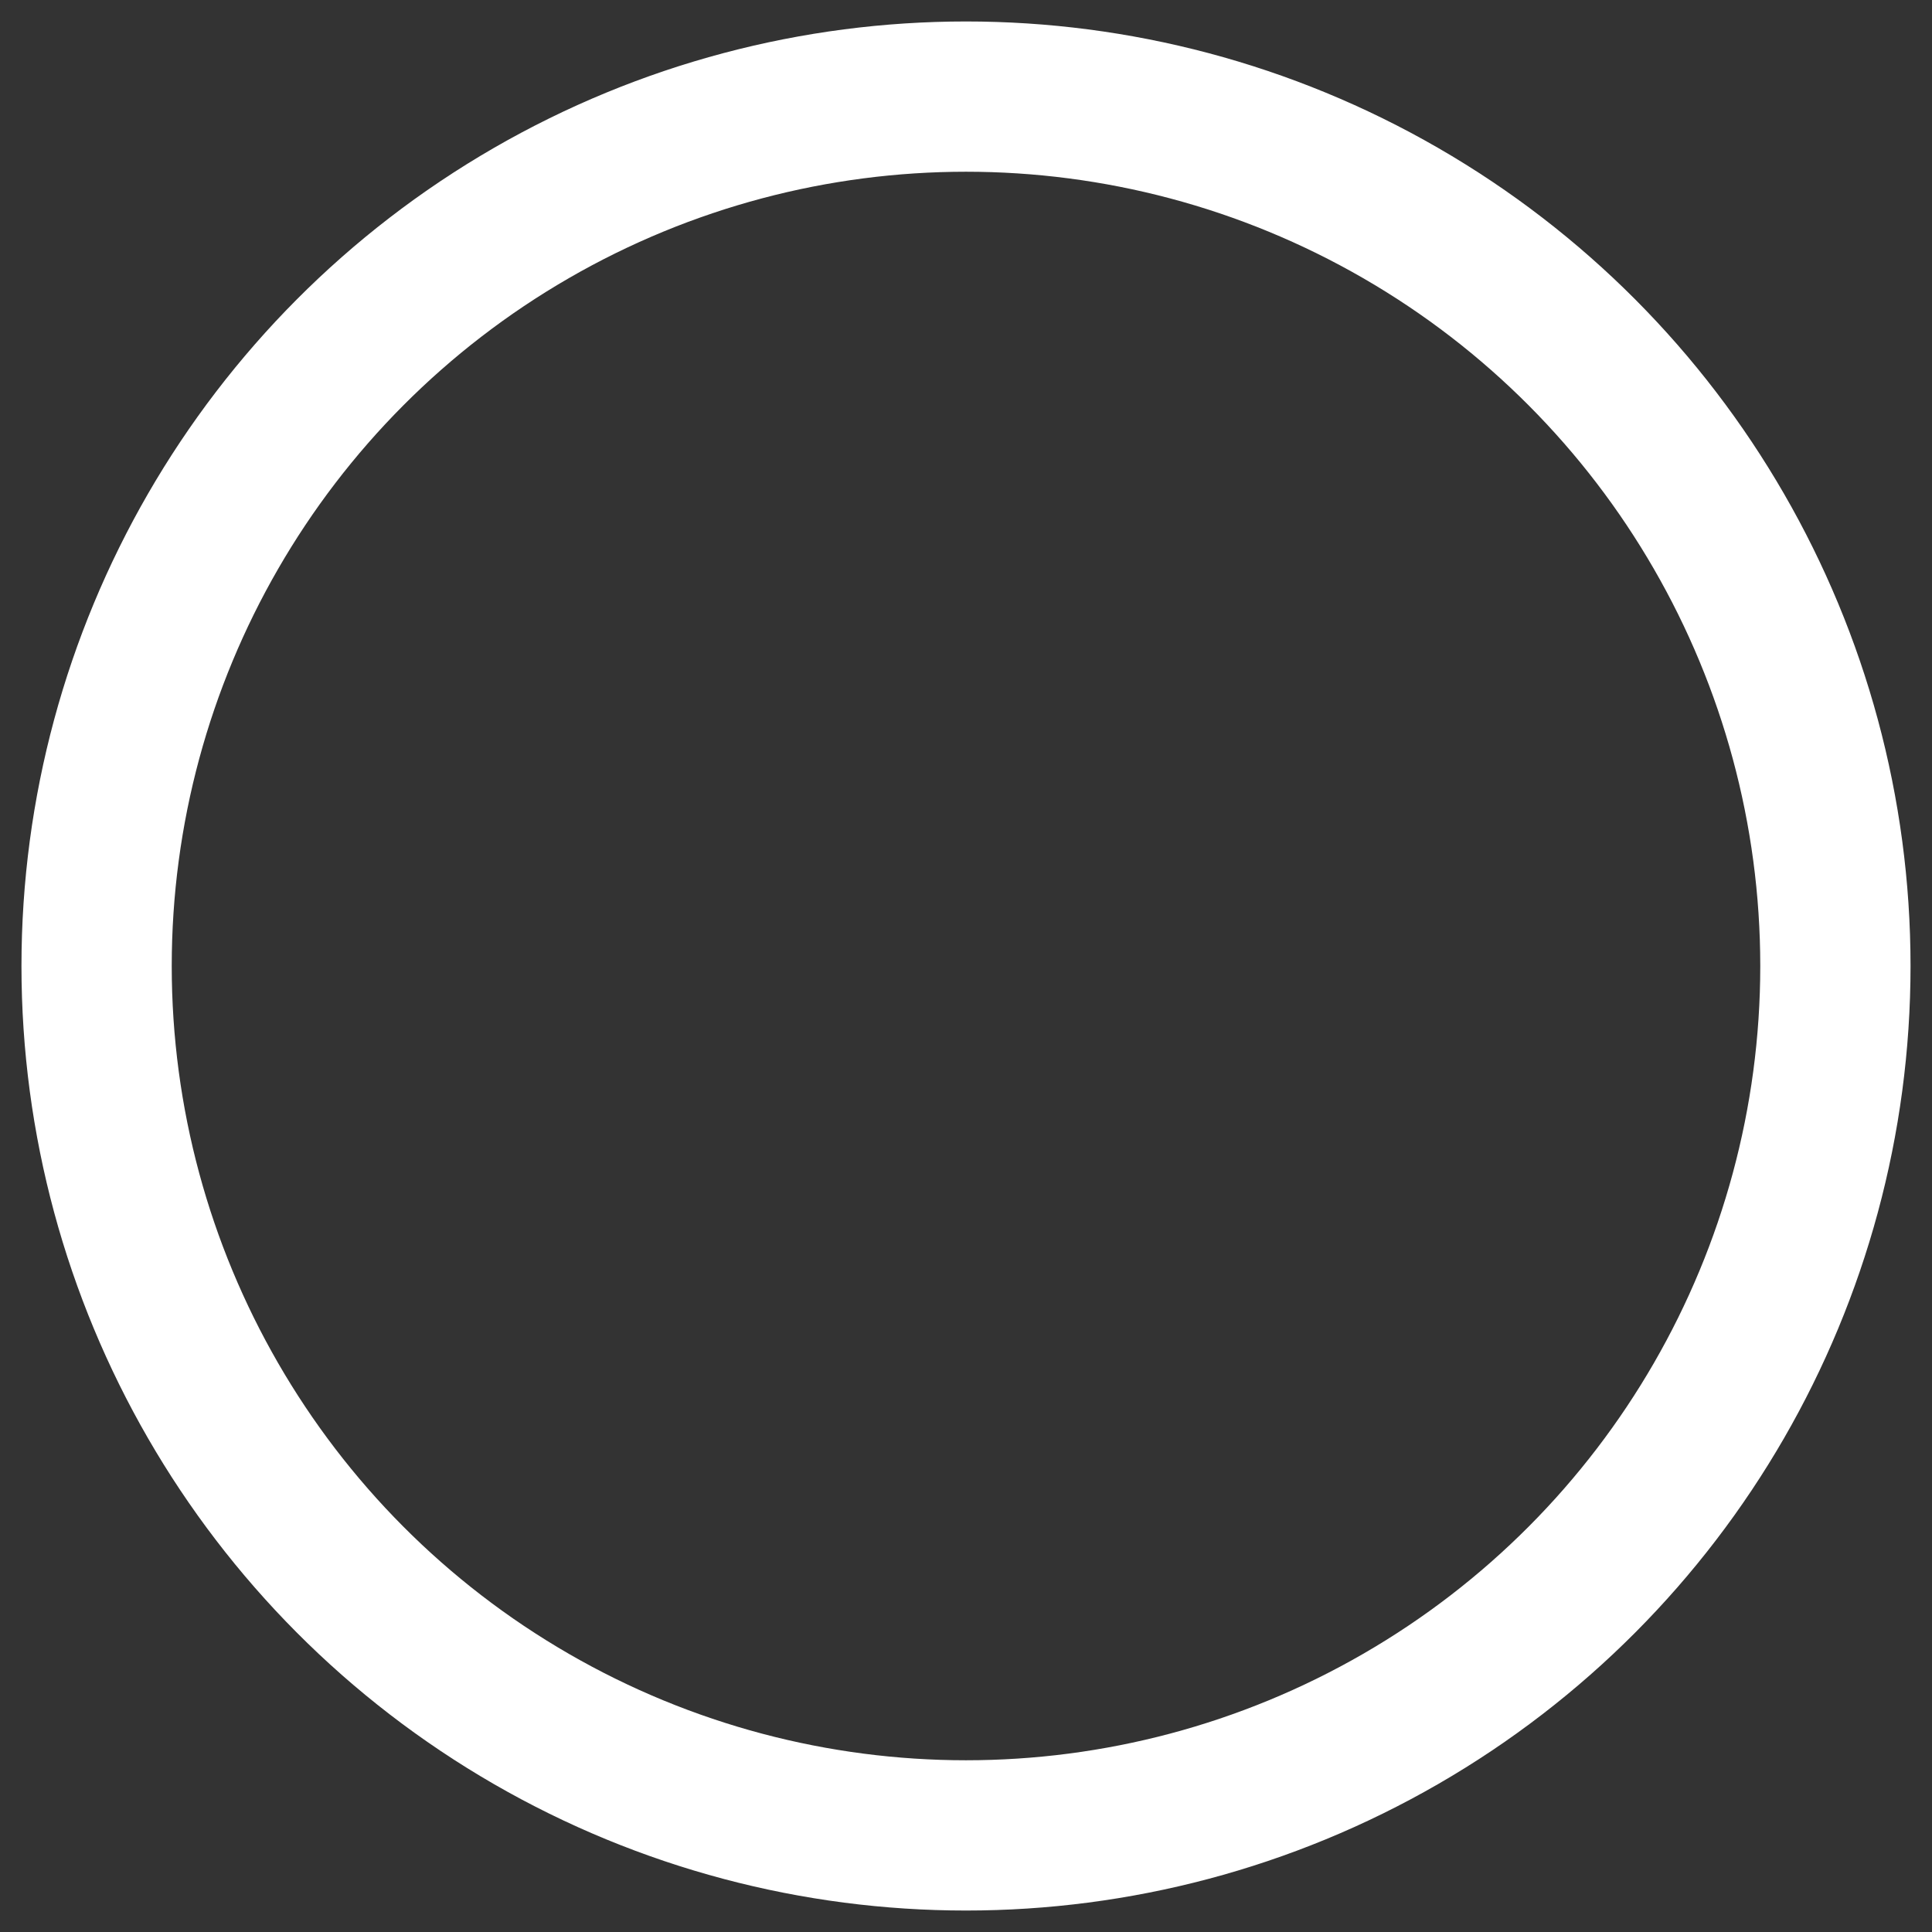 <?xml version="1.0" encoding="UTF-8"?>
<svg xmlns="http://www.w3.org/2000/svg" xmlns:xlink="http://www.w3.org/1999/xlink" id="Livello_1" viewBox="0 0 45 45">
  <rect x="0" y="0" width="45" height="45" fill="#333333" stroke="none"/>
  <defs>
    <style>
      .cls-1, .cls-2, .cls-3 {
        fill: none;
      }

      .cls-2 {
        stroke-miterlimit: 10;
      }

      .cls-2, .cls-3 {
        stroke: #fff;
      }

      .cls-3 {
        stroke-width: 3px;
      }

      .cls-4 {
        clip-path: url(#clippath);
      }
    </style>
    <clipPath id="clippath">
      <rect class="cls-1" y="0" width="45" height="45"></rect>
    </clipPath>
  </defs>
  <g class="cls-4">
    <g id="Tavola_da_disegno_1">
      <g id="Ellisse_9">
        <circle class="cls-2" cx="22.5" cy="22.5" r="21.5"></circle>
        <circle class="cls-3" cx="22.5" cy="22.5" r="20"></circle>
      </g>
    </g>
  </g>
</svg>
